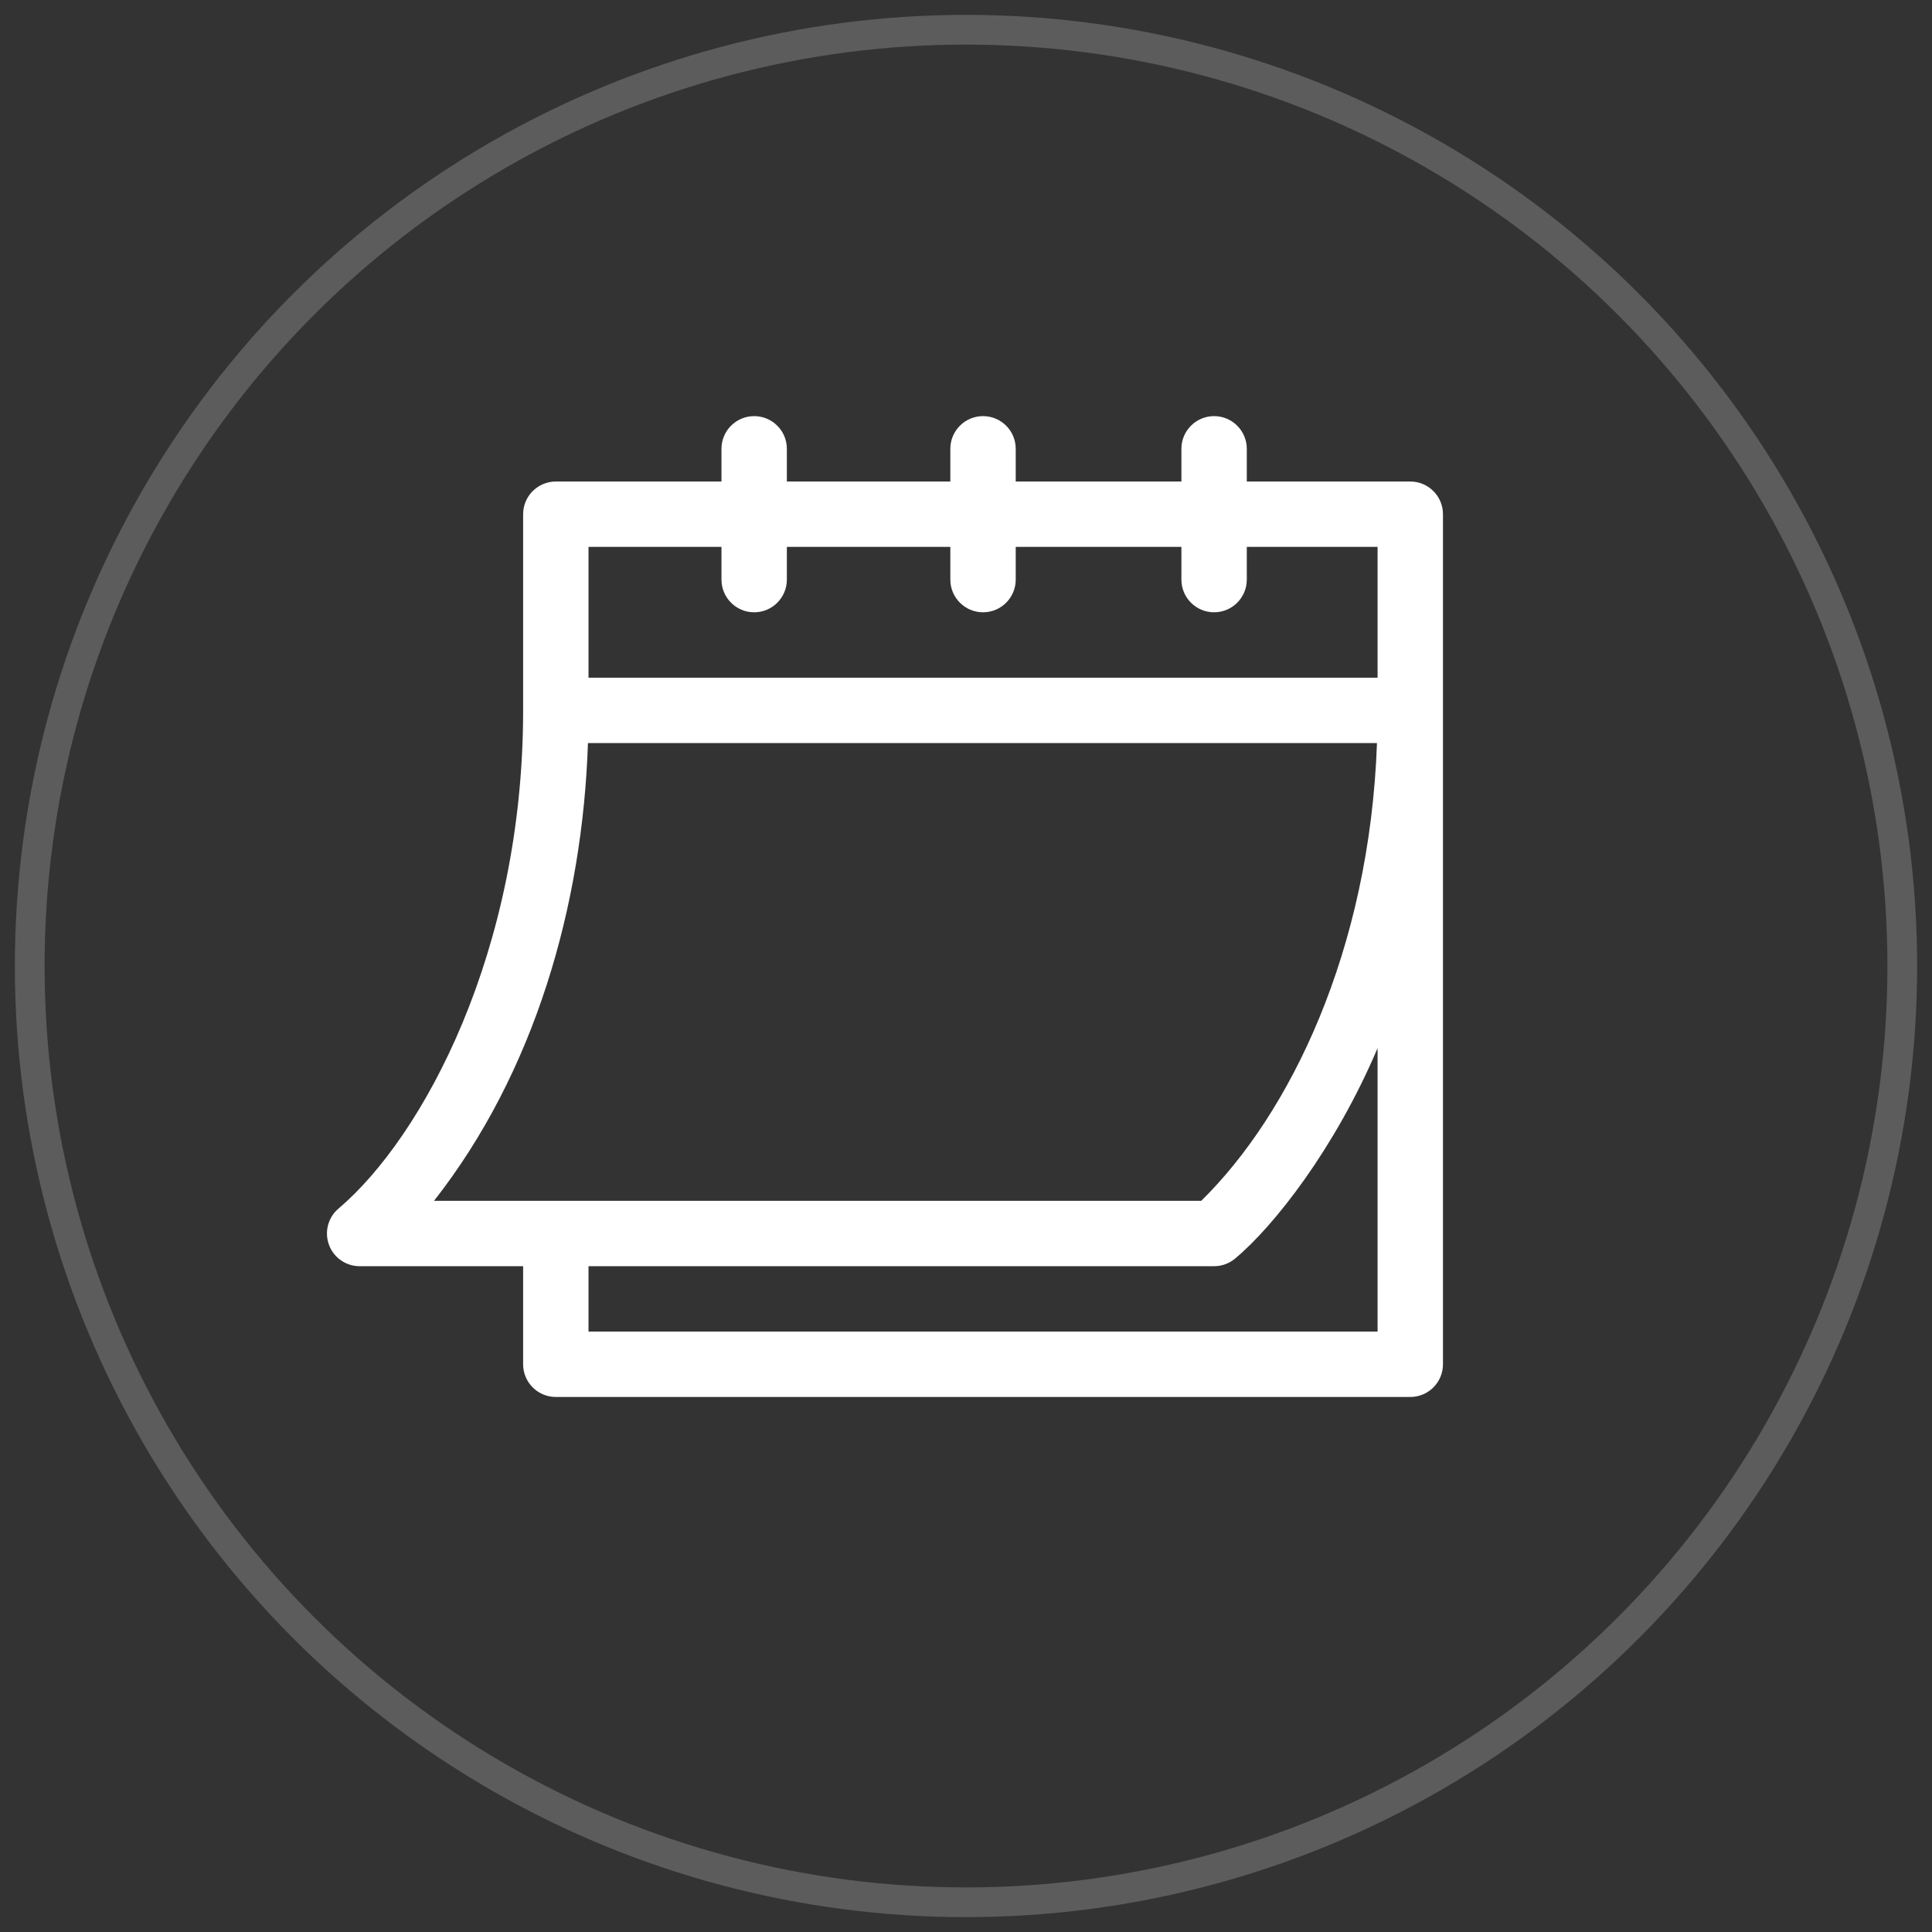 <?xml version="1.0" encoding="UTF-8"?>
<svg width="65px" height="65px" viewBox="0 0 65 65" version="1.1" xmlns="http://www.w3.org/2000/svg" xmlns:xlink="http://www.w3.org/1999/xlink">
    <rect x="0" y="0" width="65" height="65" fill="#333333" stroke="none"/>
    <title>Group 29</title>
    <g id="Screendesign" stroke="none" stroke-width="1" fill="none" fill-rule="evenodd">
        <g id="Landingpage-V2" transform="translate(-841, -1951)">
            <g id="Group-6" transform="translate(126, 1525)">
                <g id="Group-2" transform="translate(710, 201)">
                    <g id="Group-29" transform="translate(6, 226)">
                        <circle id="Oval-Copy-2" stroke="#FFFFFF" opacity="0.2" cx="31.5" cy="31.5" r="31.5"></circle>
                        <path d="M11.1,41.6 L16.6,41.6 L16.6,44.9 C16.6,45.507 17.093,46 17.7,46 L46.447,46 C47.054,46 47.547,45.507 47.547,44.9 L47.547,16.3 C47.547,15.693 47.054,15.2 46.447,15.2 L40.947,15.2 L40.947,14.1 C40.947,13.493 40.454,13 39.847,13 C39.239,13 38.747,13.493 38.747,14.1 L38.747,15.2 L33.173,15.2 L33.173,14.1 C33.173,13.493 32.681,13 32.073,13 C31.466,13 30.973,13.493 30.973,14.1 L30.973,15.2 L25.473,15.2 L25.473,14.1 C25.473,13.493 24.981,13 24.373,13 C23.766,13 23.273,13.493 23.273,14.1 L23.273,15.2 L17.7,15.2 C17.093,15.2 16.6,15.693 16.6,16.3 L16.6,22.9 C16.6,31.007 13.231,37.244 10.396,39.655 C10.04,39.951 9.908,40.439 10.066,40.875 C10.223,41.31 10.637,41.6 11.1,41.6 Z M45.347,43.8 L18.8,43.8 L18.8,41.6 L39.847,41.6 C40.104,41.6 40.353,41.51 40.551,41.345 C41.873,40.244 43.922,37.621 45.347,34.263 L45.347,43.8 Z M18.8,17.4 L23.273,17.4 L23.273,18.5 C23.273,19.107 23.766,19.6 24.373,19.6 C24.981,19.6 25.473,19.107 25.473,18.5 L25.473,17.4 L30.973,17.4 L30.973,18.5 C30.973,19.107 31.466,19.6 32.073,19.6 C32.681,19.6 33.173,19.107 33.173,18.5 L33.173,17.4 L38.747,17.4 L38.747,18.5 C38.747,19.107 39.239,19.6 39.847,19.6 C40.454,19.6 40.947,19.107 40.947,18.5 L40.947,17.4 L45.347,17.4 L45.347,21.8 L18.8,21.8 L18.8,17.4 Z M18.781,23.999 L45.327,23.999 C45.079,30.977 42.401,36.468 39.415,39.4 L13.602,39.4 C16.985,35.089 18.6,29.477 18.781,23.999 Z" id="Shape" fill="#FFFFFF" fill-rule="nonzero"></path>
                    </g>
                </g>
            </g>
        </g>
    </g>
</svg>